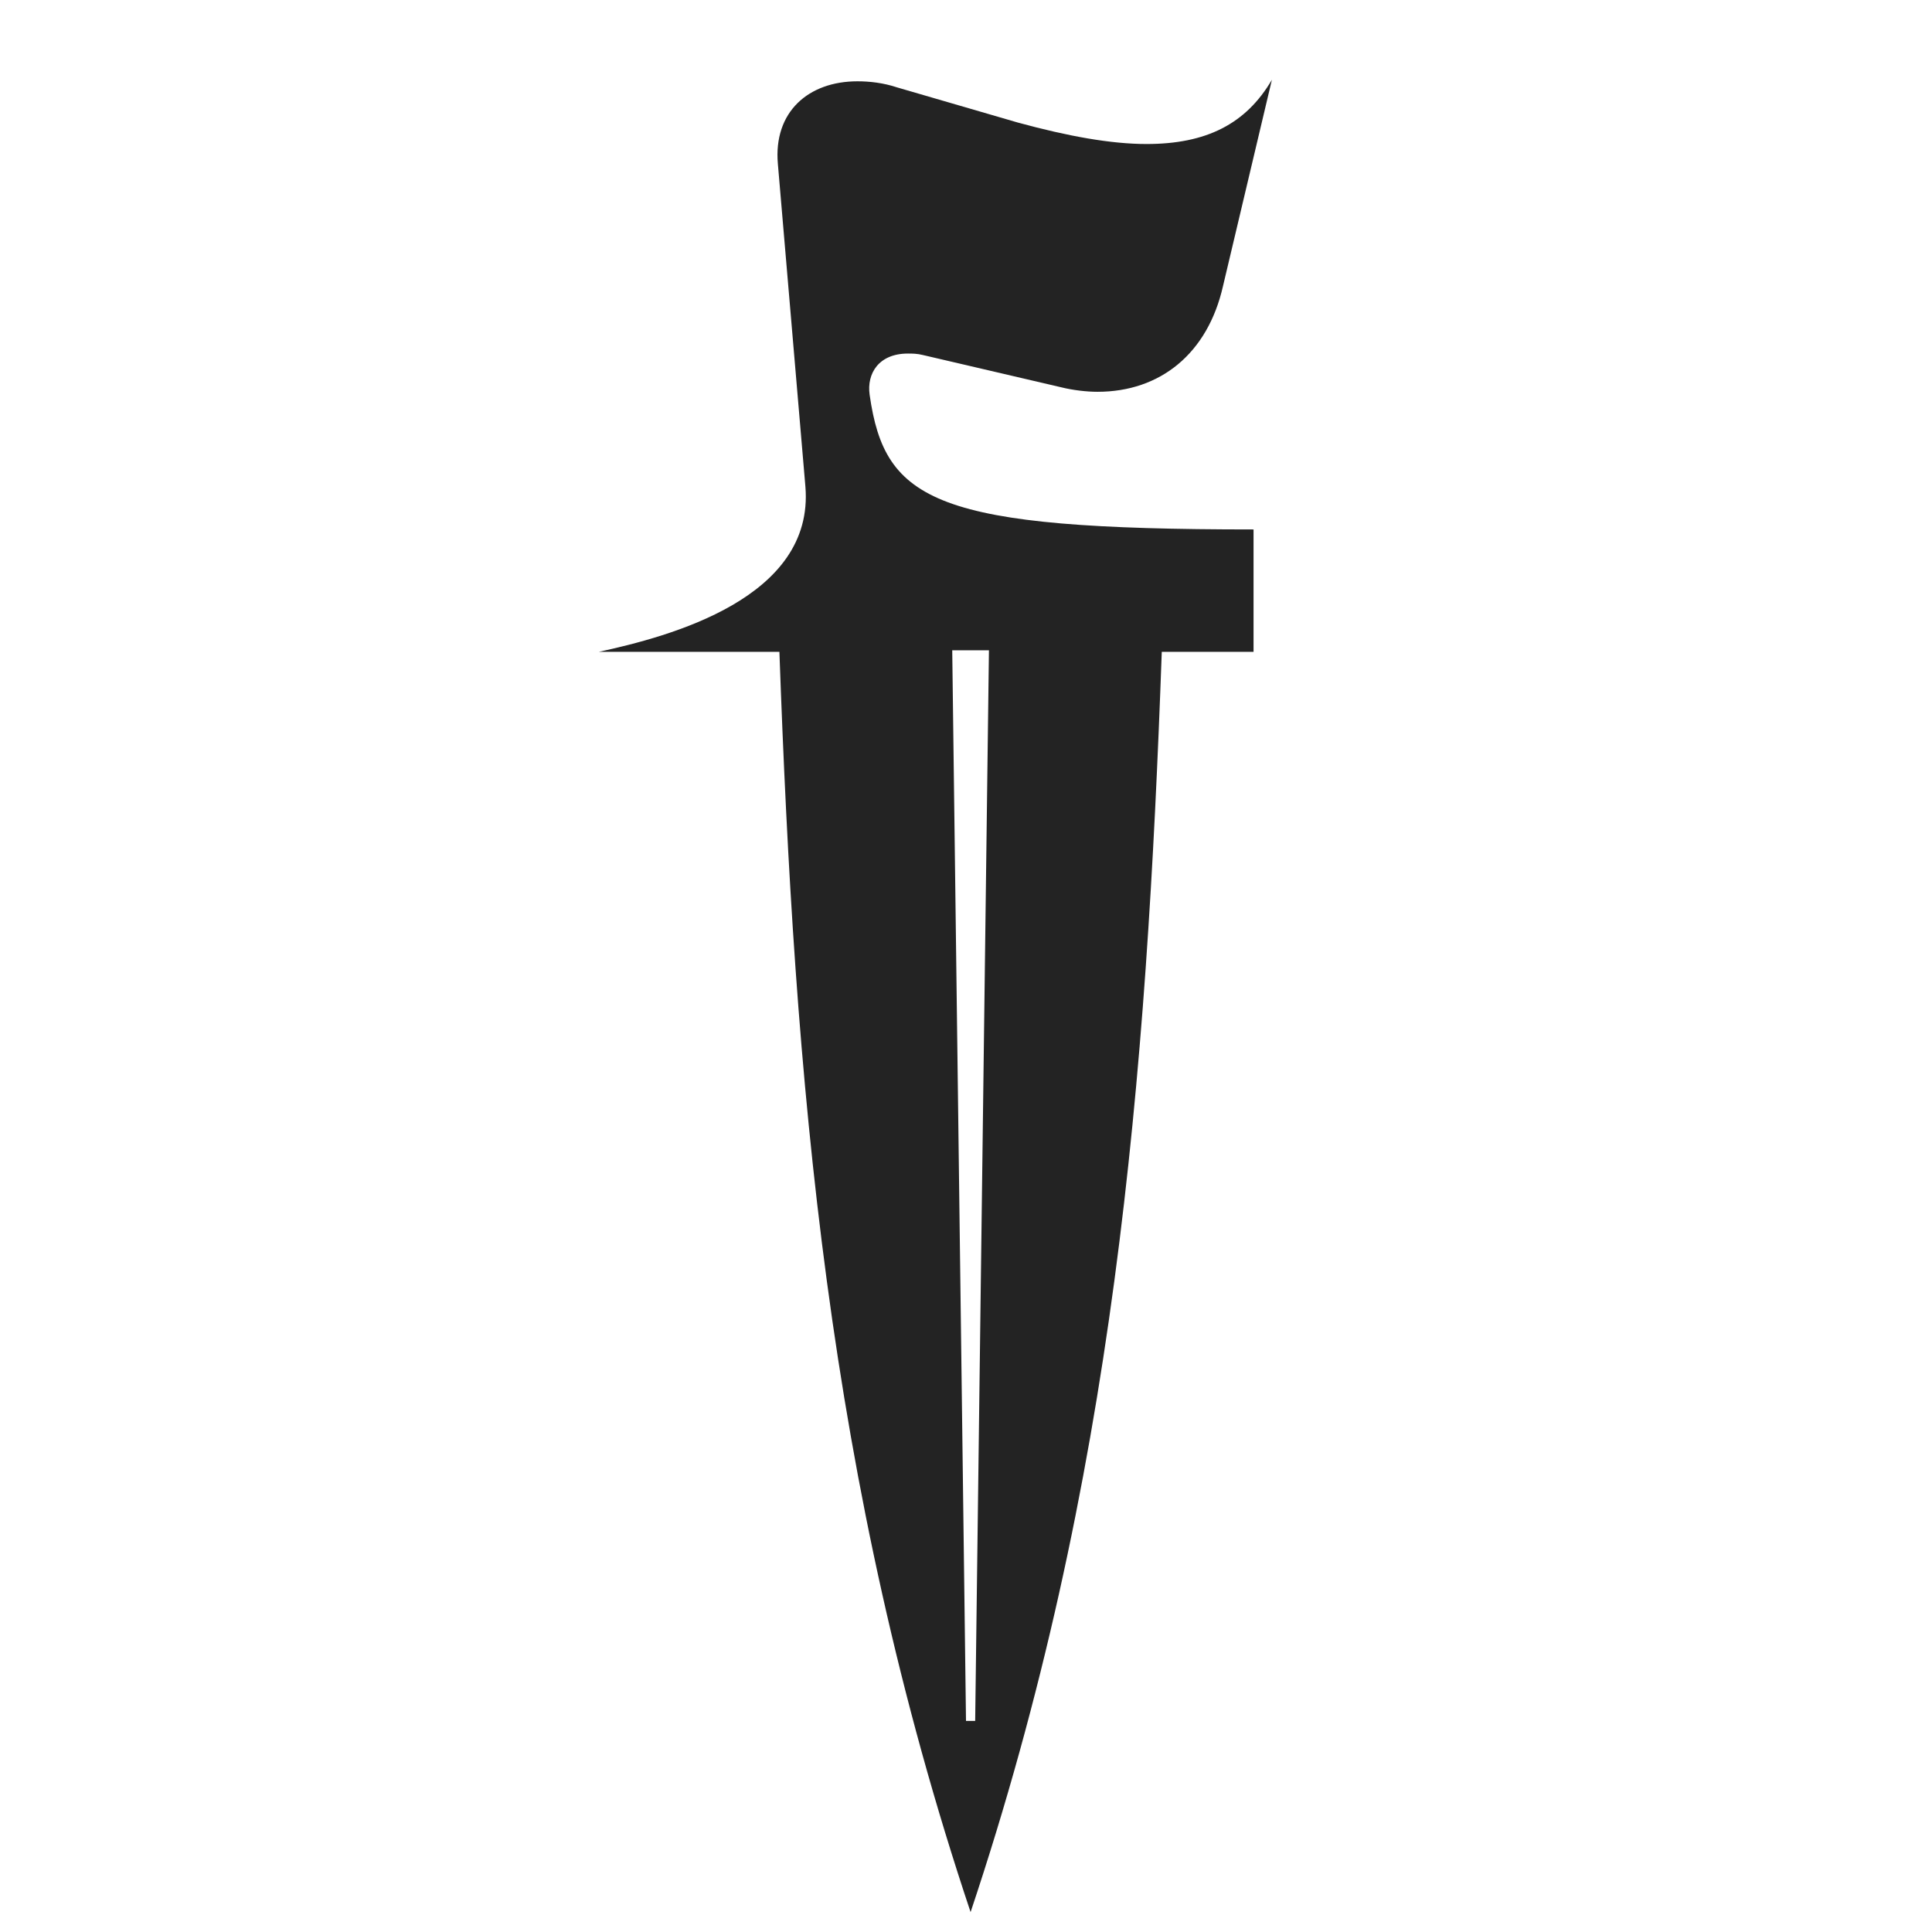 <?xml version="1.0" encoding="UTF-8"?> <svg xmlns="http://www.w3.org/2000/svg" id="a" data-name="Layer 1" viewBox="0 0 480 480"><defs><style> .b { fill: #232323; stroke-width: 0px; } </style></defs><path class="b" d="M225.56,87.84c-7.22,0-10.26,4.94-9.5,10.26,3.8,26.6,16.34,33.44,95.38,33.44v30.4h-22.8c-3.8,106.02-11.78,206.34-47.5,313.12-35.72-106.78-43.7-207.1-47.5-313.12h-44.84c17.48-3.8,53.58-13.3,51.3-41.04l-6.84-80.18c-1.14-12.92,7.6-20.52,19.76-20.52,3.04,0,6.46.38,9.88,1.52l30.02,8.74c12.54,3.42,23.18,5.32,31.92,5.32,14.82,0,24.7-4.94,31.16-15.96l-12.16,51.3c-3.8,16.72-15.58,26.22-31.16,26.22-2.66,0-6.08-.38-9.12-1.14l-34.2-7.98c-1.52-.38-2.66-.38-3.8-.38ZM240,427.56h2.28l3.42-266h-9.12l3.42,266Z"></path></svg> 